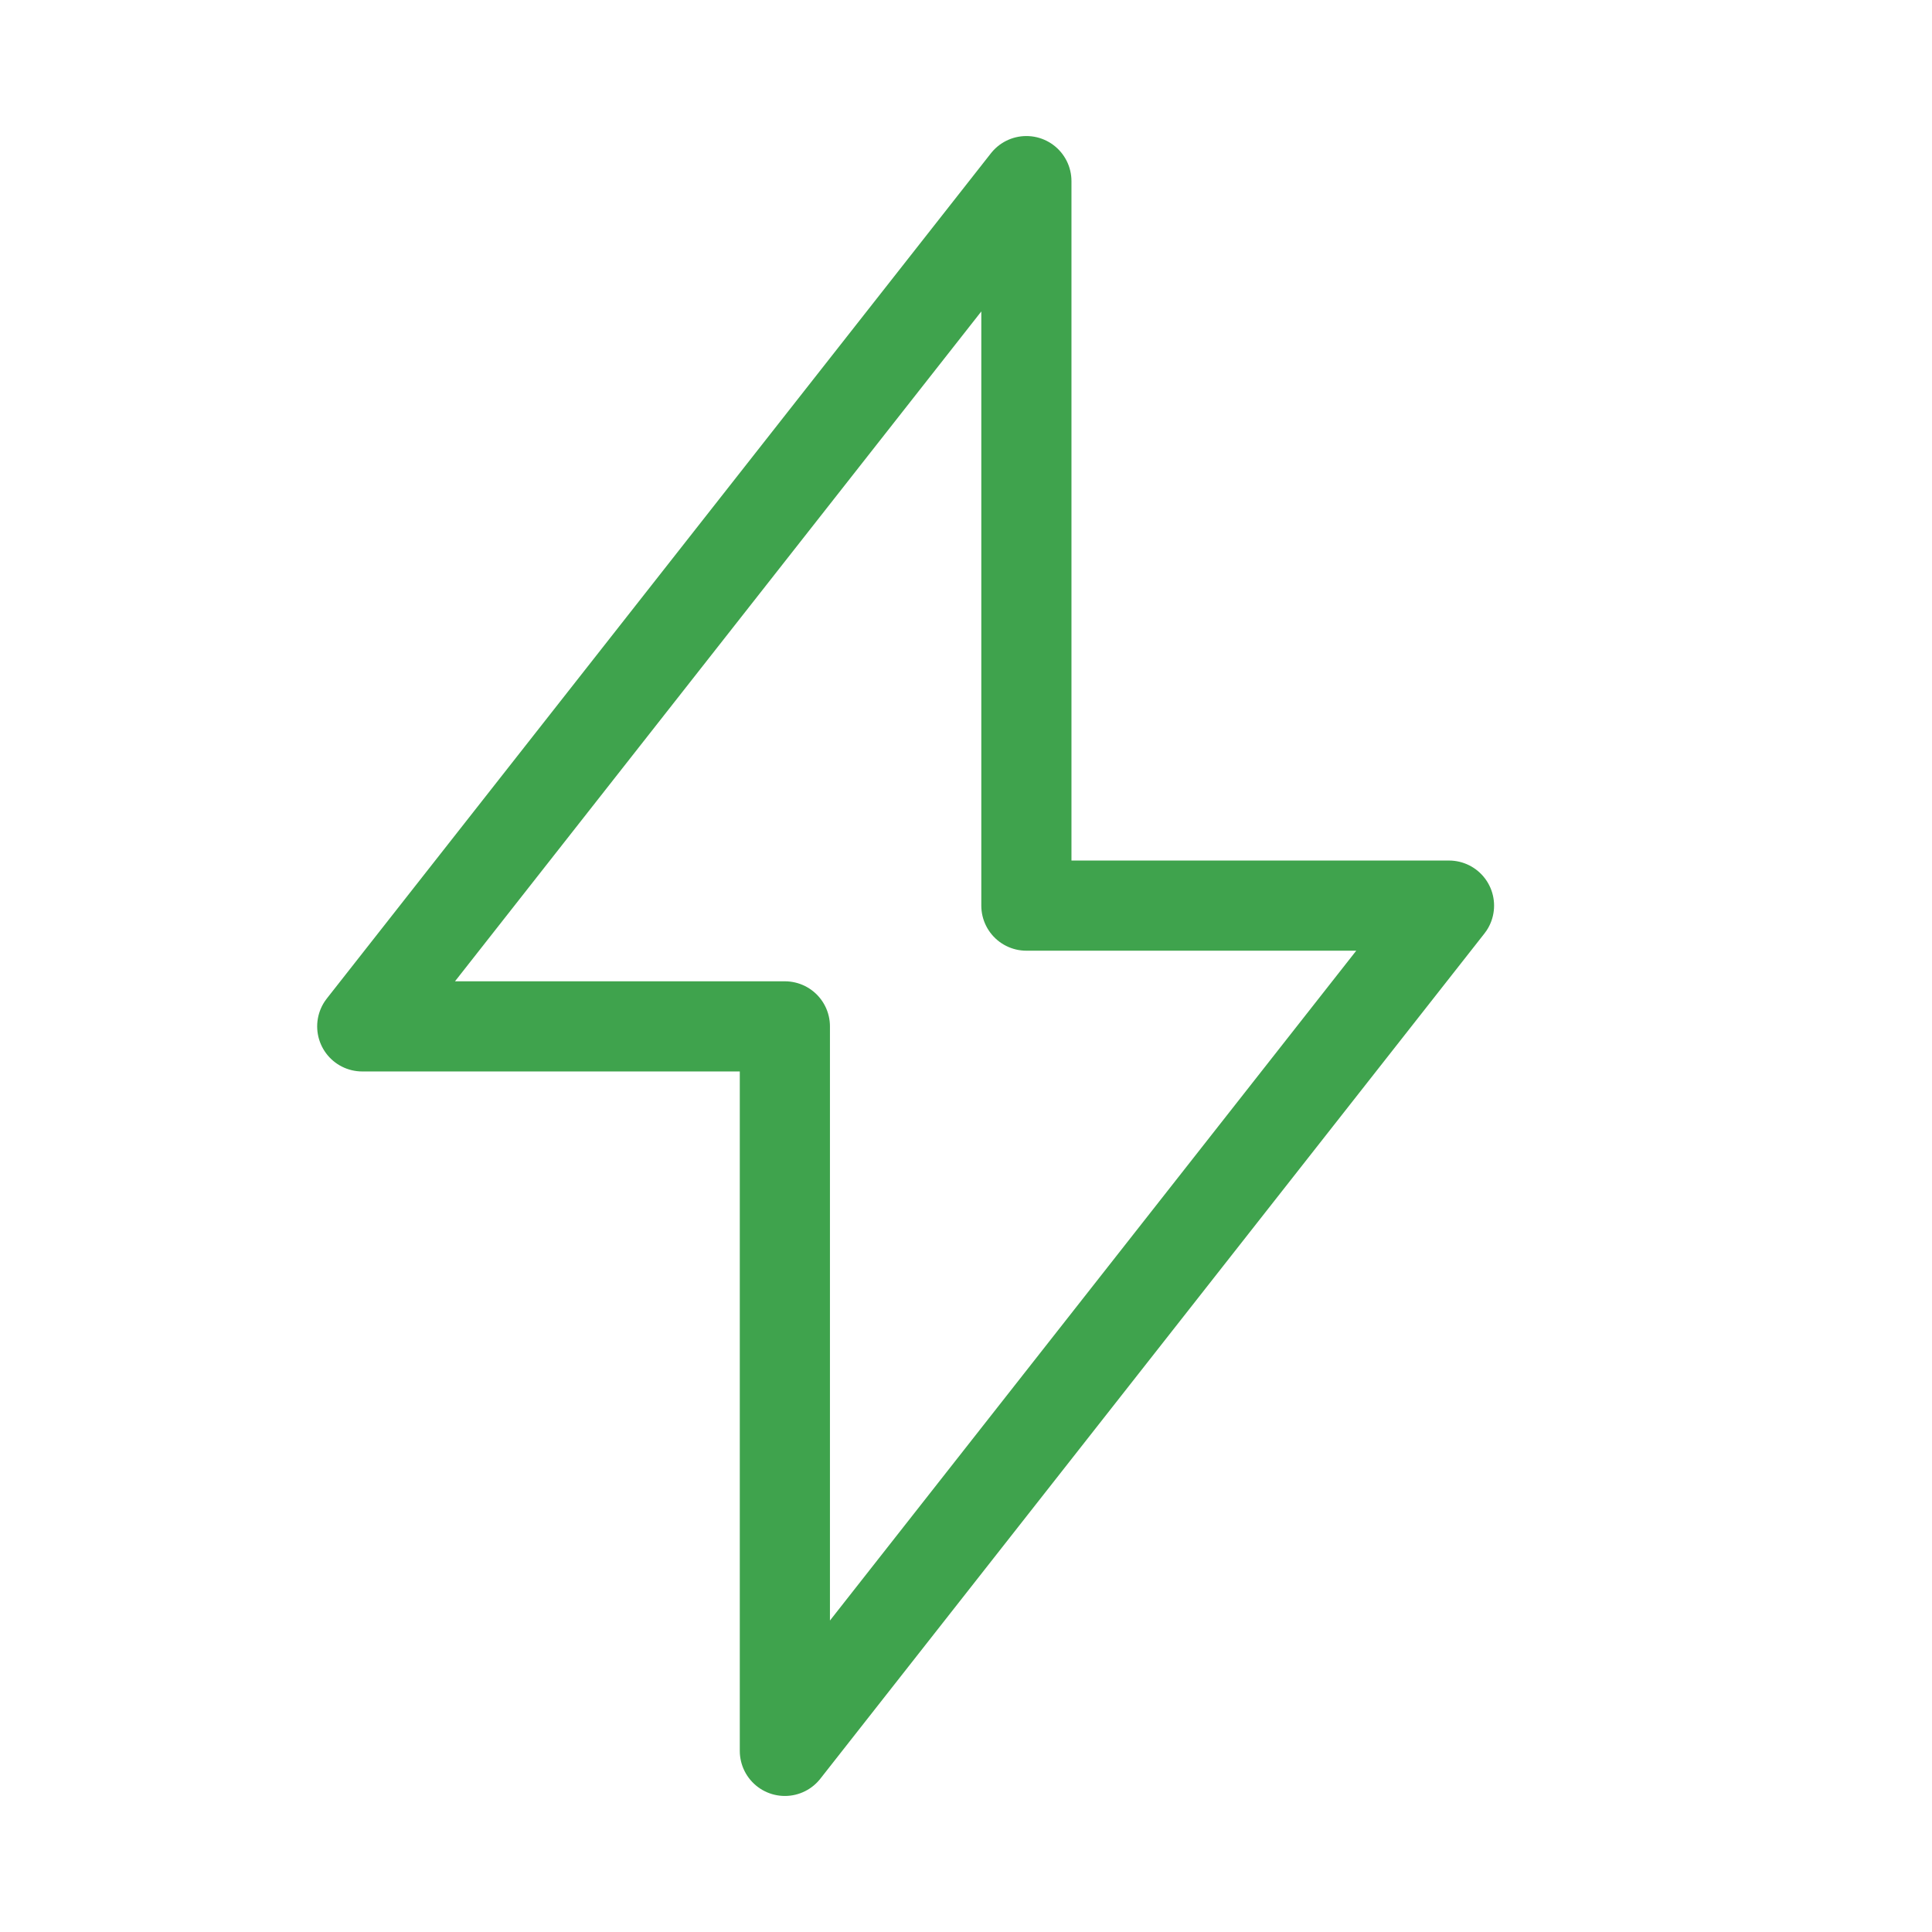<svg xmlns="http://www.w3.org/2000/svg" width="150" height="150" fill="none"><path stroke="#3FA34D" stroke-linecap="square" stroke-linejoin="round" stroke-width="7" d="m28.125 79.688 51.563-65.626v56.25H112.5l-51.563 65.626v-56.25H28.126Z"/></svg>